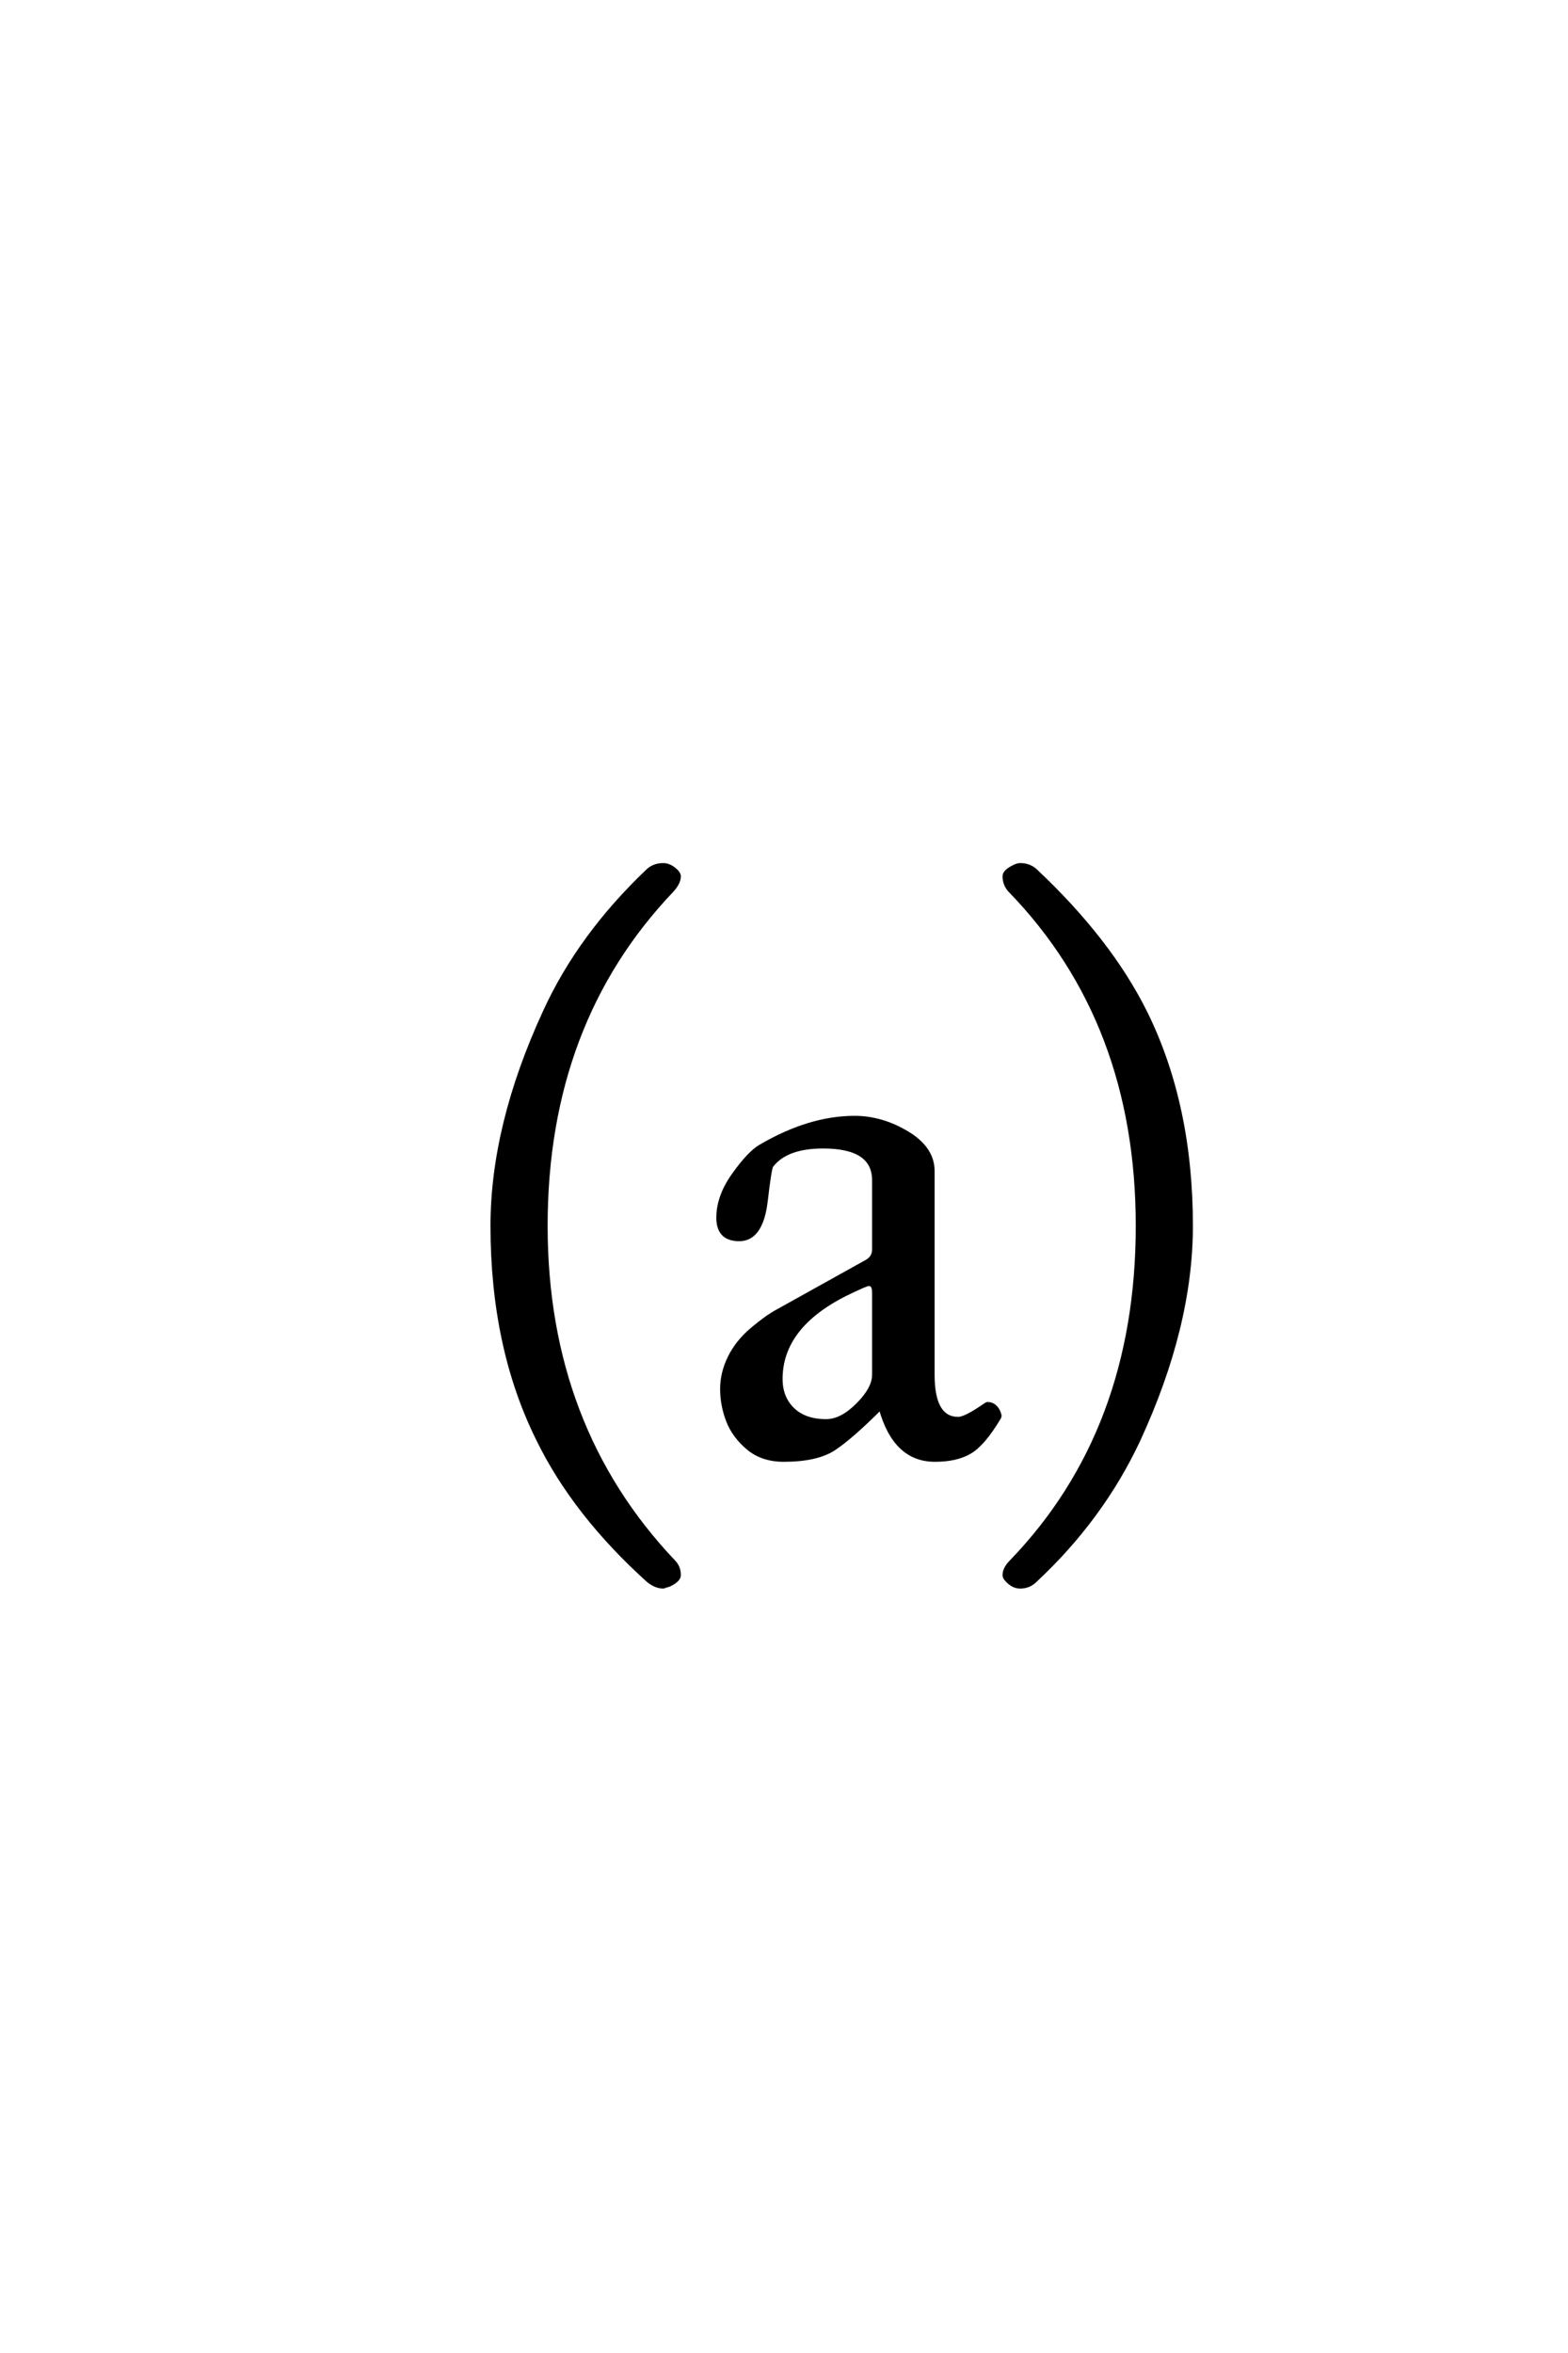 <?xml version='1.0' encoding='UTF-8'?>
<!DOCTYPE svg PUBLIC "-//W3C//DTD SVG 1.0//EN"
"http://www.w3.org/TR/2001/REC-SVG-20010904/DTD/svg10.dtd">

<svg xmlns='http://www.w3.org/2000/svg' version='1.0' width='40.0' height='60.0'>

 <g transform='scale(0.1 -0.1) translate(110.0 -370.0)'>
  <path d='M15.625 0
L15.625 0
L15.625 0
M193.812 57.422
Q193.812 31.844 180.422 2.828
Q171.047 -17.188 154.062 -33.016
Q152.5 -34.578 150.25 -34.578
Q148.391 -34.578 146.828 -32.812
Q146.25 -32.234 146.25 -31.641
Q146.25 -29.984 148 -28.219
Q180.234 5.172 180.234 57.422
Q180.234 109.281 147.812 142.781
Q146.25 144.344 146.25 146.578
Q146.25 147.75 148.594 148.922
Q149.562 149.422 150.25 149.422
Q152.5 149.422 154.062 148.047
Q173 130.281 182.188 111.812
Q193.812 88.281 193.812 57.422
Q193.812 88.281 193.812 57.422
M112.969 19.438
L112.969 40.438
Q112.969 42.578 111.609 42.578
Q110.922 42.578 105.75 40.047
Q89.141 31.734 89.141 18.359
Q89.141 13.578 92.219 10.594
Q95.297 7.625 100.766 7.625
Q104.672 7.625 108.812 11.766
Q112.969 15.922 112.969 19.438
Q112.969 15.922 112.969 19.438
M142.172 12.016
Q144.328 11.719 145 9.078
Q145 8.797 144.906 8.594
Q140.906 1.859 137.484 -0.188
Q134.062 -2.25 128.5 -2.25
Q118.25 -2.25 114.641 11.031
Q107.219 3.609 102.812 0.672
Q98.422 -2.25 89.922 -2.25
Q84.453 -2.25 80.844 0.781
Q77.234 3.812 75.719 7.766
Q74.203 11.719 74.203 15.828
Q74.203 19.922 76.156 23.875
Q78.109 27.828 81.859 31
Q85.625 34.188 88.359 35.641
L111.016 48.25
Q112.969 49.312 112.969 51.375
L112.969 69.047
Q112.969 77.641 99.984 77.641
Q90.516 77.641 86.797 72.75
Q86.312 72.078 85.344 63.672
Q84.172 54 78.594 54
Q73.234 54 73.234 59.469
Q73.234 64.938 77.188 70.453
Q81.141 75.984 83.969 77.641
Q96.469 84.969 108 84.969
Q114.922 84.969 121.422 81.062
Q127.922 77.156 127.922 71.391
L127.922 19.438
Q127.922 8.203 134.453 8.203
Q136.312 8.203 141.484 11.812
Q141.781 12.016 142.172 12.016
Q141.781 12.016 142.172 12.016
M63.188 -31.641
Q63.188 -32.906 60.75 -34.078
L59.188 -34.578
Q57.328 -34.578 55.375 -33.016
Q36.531 -16.016 27.25 3.031
Q15.625 26.469 15.625 57.422
Q15.625 83.016 29 112.016
Q37.891 131.453 55.375 148.047
Q56.938 149.422 59.188 149.422
Q60.938 149.422 62.594 147.75
Q63.188 147.078 63.188 146.578
Q63.188 144.922 61.422 142.969
Q29.203 109.188 29.203 57.422
Q29.203 6.156 61.812 -28.219
Q63.188 -29.594 63.188 -31.641
' style='fill: #000000; stroke: #000000'/>
 </g>
</svg>
